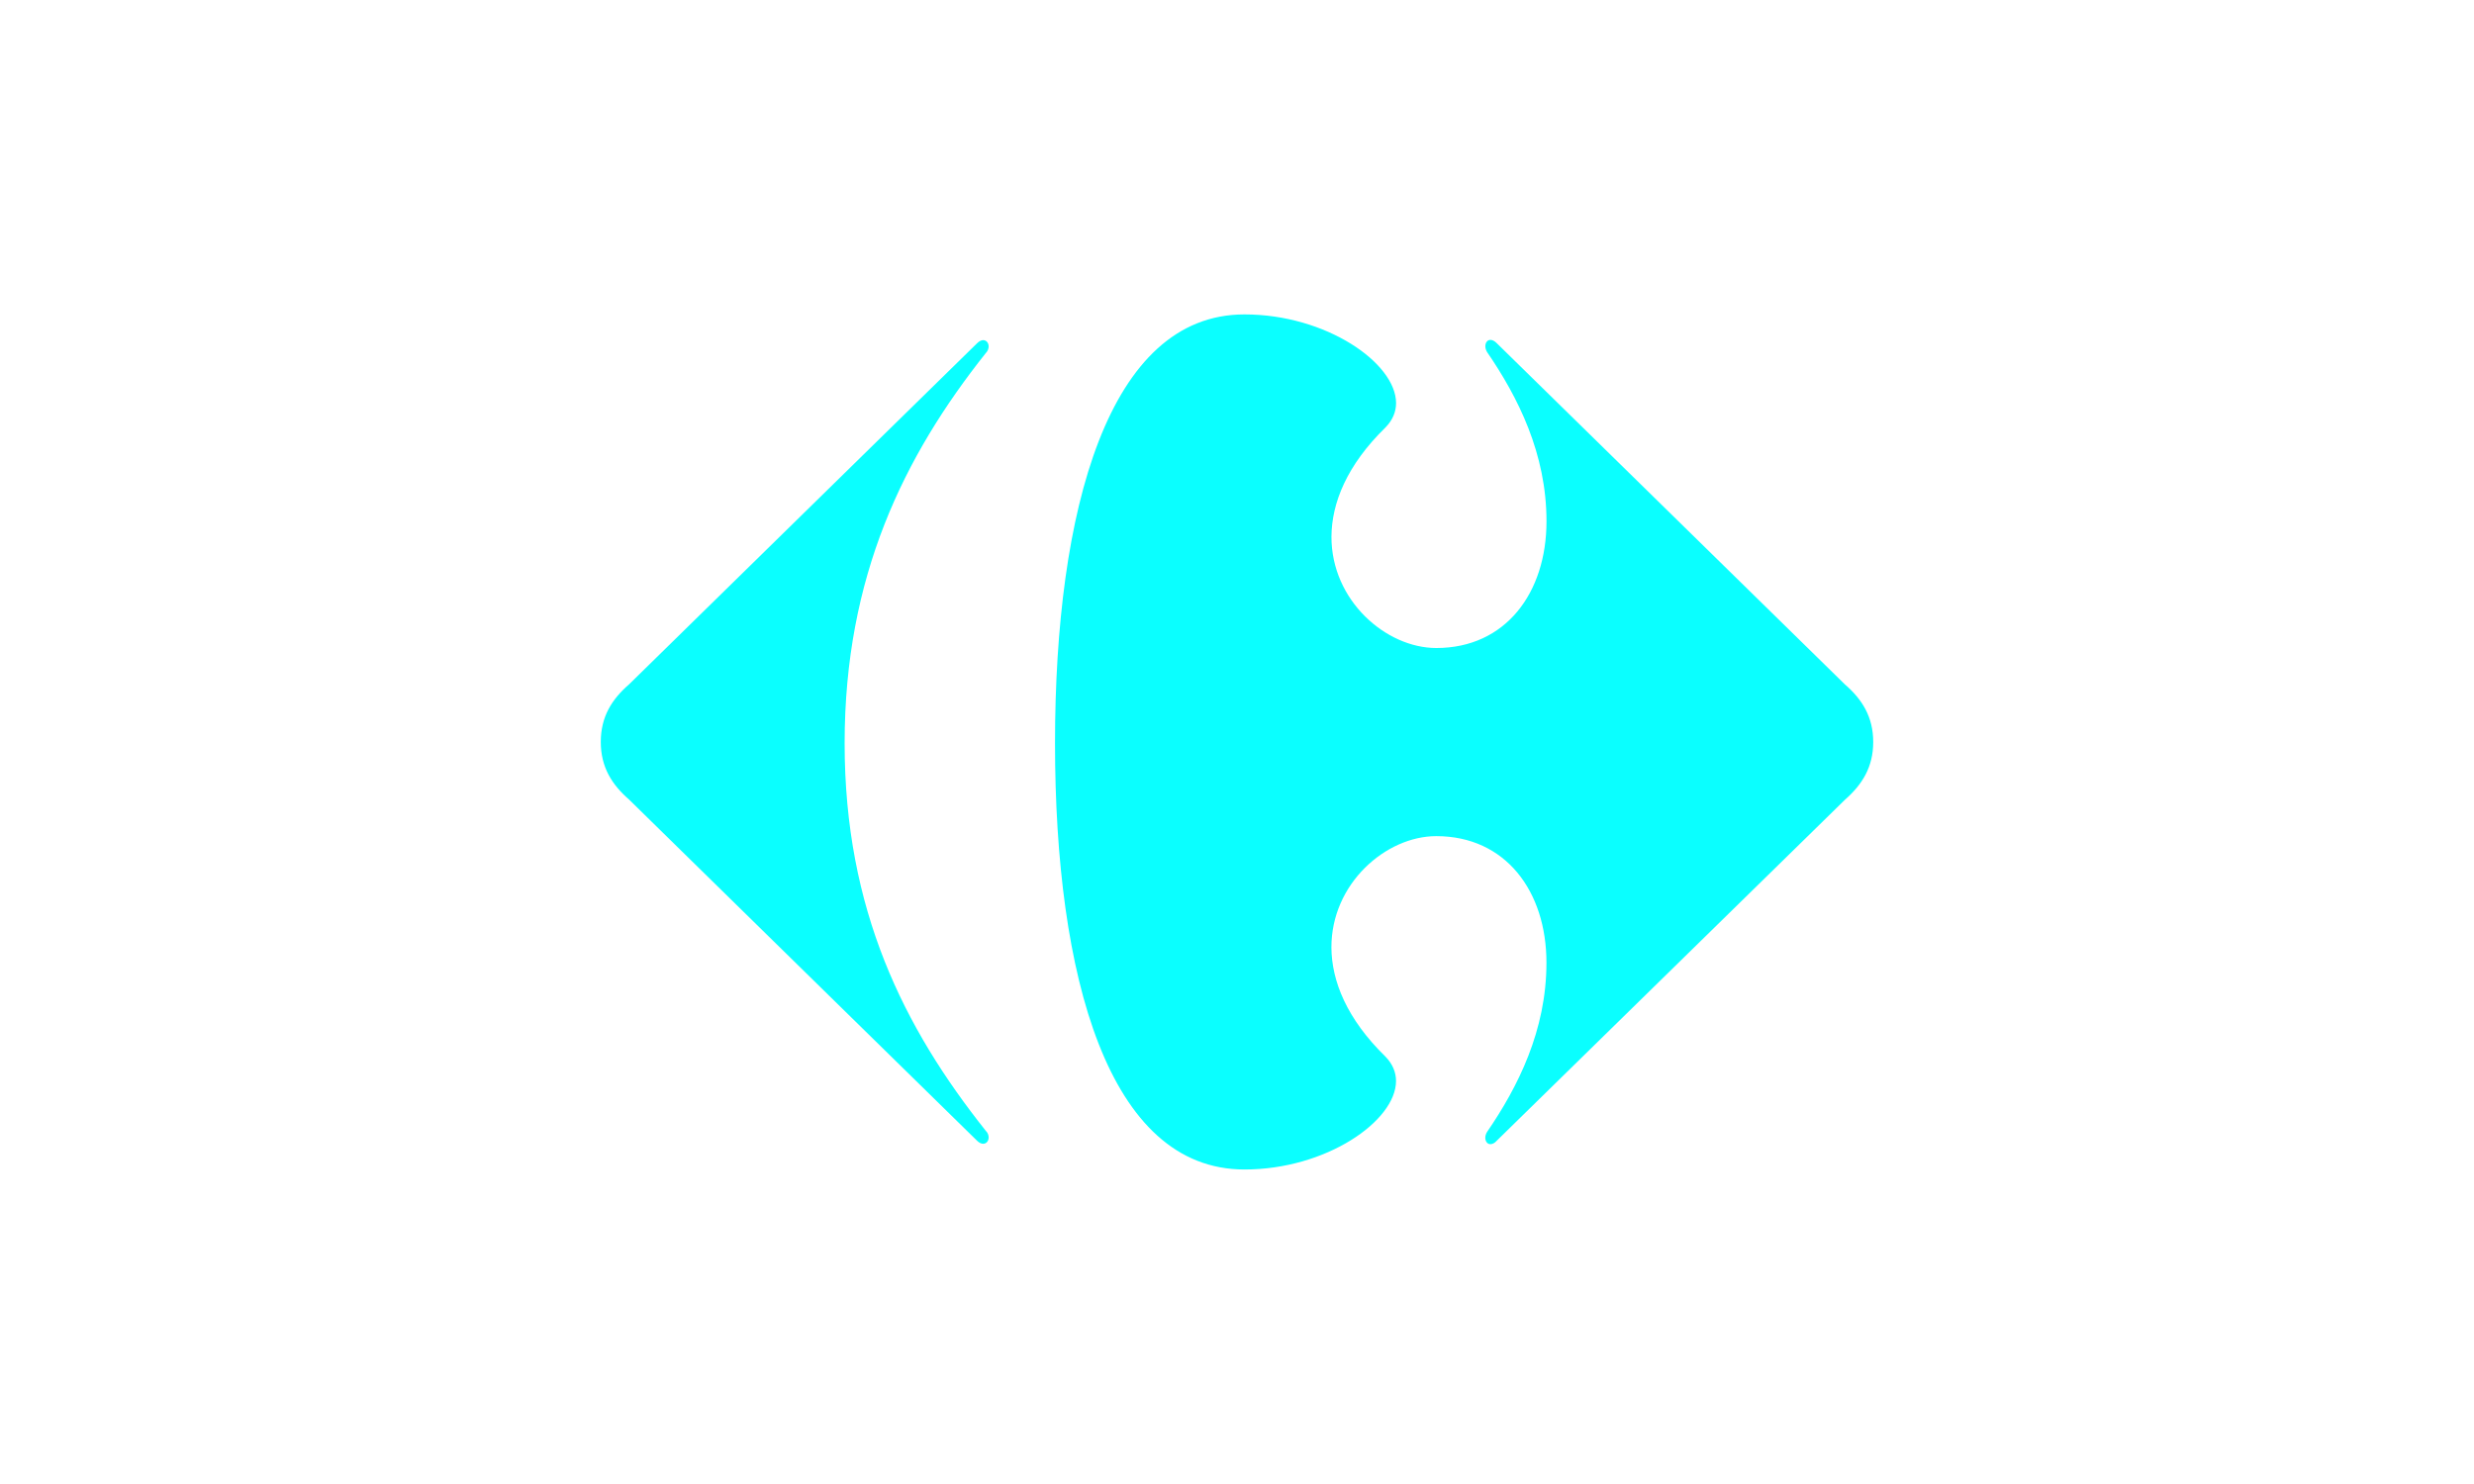 <?xml version="1.0" encoding="utf-8"?>
<!-- Generator: Adobe Illustrator 24.3.0, SVG Export Plug-In . SVG Version: 6.00 Build 0)  -->
<svg version="1.1" id="Calque_1" xmlns="http://www.w3.org/2000/svg" xmlns:xlink="http://www.w3.org/1999/xlink" x="0px" y="0px"
	 viewBox="0 0 500 300" style="enable-background:new 0 0 500 300;" xml:space="preserve">
<style type="text/css">
	.st0{display:none;fill:#E2001A;}
	.st1{fill:#E2001A;}
	.st2{clip-path:url(#SVGID_2_);fill:#0affff;}
	.st3{fill:#0affff;}
	.st4{clip-path:url(#SVGID_4_);fill:#0affff;}
	.st5{clip-path:url(#SVGID_6_);fill:#0affff;}
	.st6{clip-path:url(#SVGID_8_);fill:#0affff;}
	.st7{clip-path:url(#SVGID_10_);fill:#0affff;}
	.st8{clip-path:url(#SVGID_12_);fill:#0affff;}
	.st9{clip-path:url(#SVGID_14_);fill:#0affff;}
	.st10{clip-path:url(#SVGID_16_);fill:#0affff;}
	.st11{clip-path:url(#SVGID_18_);fill:#0affff;}
	.st12{clip-path:url(#SVGID_20_);fill:#0affff;}
	.st13{clip-path:url(#SVGID_22_);fill:#0affff;}
	.st14{clip-path:url(#SVGID_24_);fill:#0affff;}
	.st15{clip-path:url(#SVGID_26_);fill:#0affff;}
	.st16{clip-path:url(#SVGID_28_);fill:#0affff;}
	.st17{clip-path:url(#SVGID_30_);fill:#0affff;}
	.st18{clip-path:url(#SVGID_32_);fill:#0affff;}
	.st19{clip-path:url(#SVGID_34_);fill:#0affff;}
	.st20{clip-path:url(#SVGID_36_);fill:#0affff;}
	.st21{clip-path:url(#SVGID_38_);fill:#0affff;}
	.st22{clip-path:url(#SVGID_40_);fill:#0affff;}
	.st23{clip-path:url(#SVGID_42_);fill:#0affff;}
	.st24{clip-path:url(#SVGID_44_);fill:#0affff;}
	.st25{clip-path:url(#SVGID_46_);fill:#0affff;}
	.st26{clip-path:url(#SVGID_48_);fill:#0affff;}
	.st27{clip-path:url(#SVGID_50_);fill:#0affff;}
	.st28{clip-path:url(#SVGID_52_);fill:#0affff;}
	.st29{clip-path:url(#SVGID_54_);fill:#0affff;}
	.st30{clip-path:url(#SVGID_56_);fill:#0affff;}
	.st31{clip-path:url(#SVGID_58_);fill:#0affff;}
	.st32{clip-path:url(#SVGID_60_);fill:#0affff;}
	.st33{clip-path:url(#SVGID_62_);fill:#0affff;}
	.st34{clip-path:url(#SVGID_64_);fill:#0affff;}
	.st35{clip-path:url(#SVGID_66_);fill:#0affff;}
	.st36{clip-path:url(#SVGID_68_);fill:#0affff;}
	.st37{clip-path:url(#SVGID_70_);fill:#0affff;}
	.st38{clip-path:url(#SVGID_72_);fill:#0affff;}
	.st39{clip-path:url(#SVGID_74_);fill:#0affff;}
	.st40{clip-path:url(#SVGID_76_);fill:#0affff;}
	.st41{clip-path:url(#SVGID_78_);fill:#0affff;}
	.st42{clip-path:url(#SVGID_80_);fill:#0affff;}
	.st43{clip-path:url(#SVGID_82_);fill:#0affff;}
	.st44{clip-path:url(#SVGID_84_);fill:#0affff;}
	.st45{clip-path:url(#SVGID_86_);fill:#0affff;}
	.st46{clip-path:url(#SVGID_88_);fill:#0affff;}
	.st47{clip-path:url(#SVGID_90_);fill:#0affff;}
	.st48{clip-path:url(#SVGID_92_);fill:#0affff;}
	.st49{clip-path:url(#SVGID_94_);fill:#0affff;}
	.st50{clip-path:url(#SVGID_96_);fill:#0affff;}
	.st51{clip-path:url(#SVGID_98_);fill:#0affff;}
	.st52{clip-path:url(#SVGID_100_);fill:#0affff;}
</style>
<rect x="-4420.67" y="-11" class="st0" width="5483.67" height="326"/>
<g>
	<g>
		<defs>
			<rect id="SVGID_99_" x="121.4" y="63.57" width="257.19" height="172.86"/>
		</defs>
		<clipPath id="SVGID_2_">
			<use xlink:href="#SVGID_99_"  style="overflow:visible;"/>
		</clipPath>
		<path class="st2" d="M197.45,69.41c0.46-0.46,0.9-0.65,1.25-0.65c0.67,0,1.13,0.6,1.11,1.33c-0.02,0.42-0.19,0.9-0.6,1.31
			c-16.52,20.81-28.51,45.11-28.51,78.85c0,33.7,11.99,57.54,28.51,78.33c0.42,0.4,0.58,0.88,0.6,1.31
			c0.02,0.73-0.44,1.33-1.11,1.33c-0.35,0-0.79-0.17-1.25-0.63l-70.3-68.94c-3.5-3.04-5.73-6.59-5.73-11.66
			c0-5.09,2.23-8.63,5.73-11.66L197.45,69.41z"/>
		<path class="st2" d="M251.51,63.56c-27.53,0-38.29,39.54-38.29,86.69s10.76,86.17,38.29,86.17c16.52,0,30.59-9.8,30.63-17.87
			c0-1.75-0.67-3.44-2.13-4.94c-7.84-7.65-10.89-15.31-10.93-22.06c-0.04-12.93,11.03-22.52,21.19-22.52
			c14.01,0,22.27,11.14,22.27,25.59c0,13.68-5.76,25.11-12.01,34.22c-0.23,0.38-0.35,0.79-0.35,1.17c0,0.69,0.4,1.29,1.02,1.29
			c0.4,0,0.86-0.19,1.31-0.71l70.34-68.9c3.5-3.07,5.73-6.61,5.73-11.68c0-5.09-2.23-8.63-5.73-11.66L302.52,69.4
			c-0.46-0.48-0.92-0.69-1.31-0.69c-0.63,0-1.02,0.58-1.02,1.29c0,0.4,0.13,0.79,0.35,1.17c6.26,9.13,12.01,20.54,12.01,34.22
			c0,14.45-8.26,25.61-22.27,25.61c-10.16,0-21.23-9.61-21.19-22.52c0.04-6.78,3.09-14.43,10.93-22.08c1.46-1.5,2.13-3.17,2.13-4.94
			C282.1,73.38,268.03,63.56,251.51,63.56"/>
	</g>
</g>
</svg>
